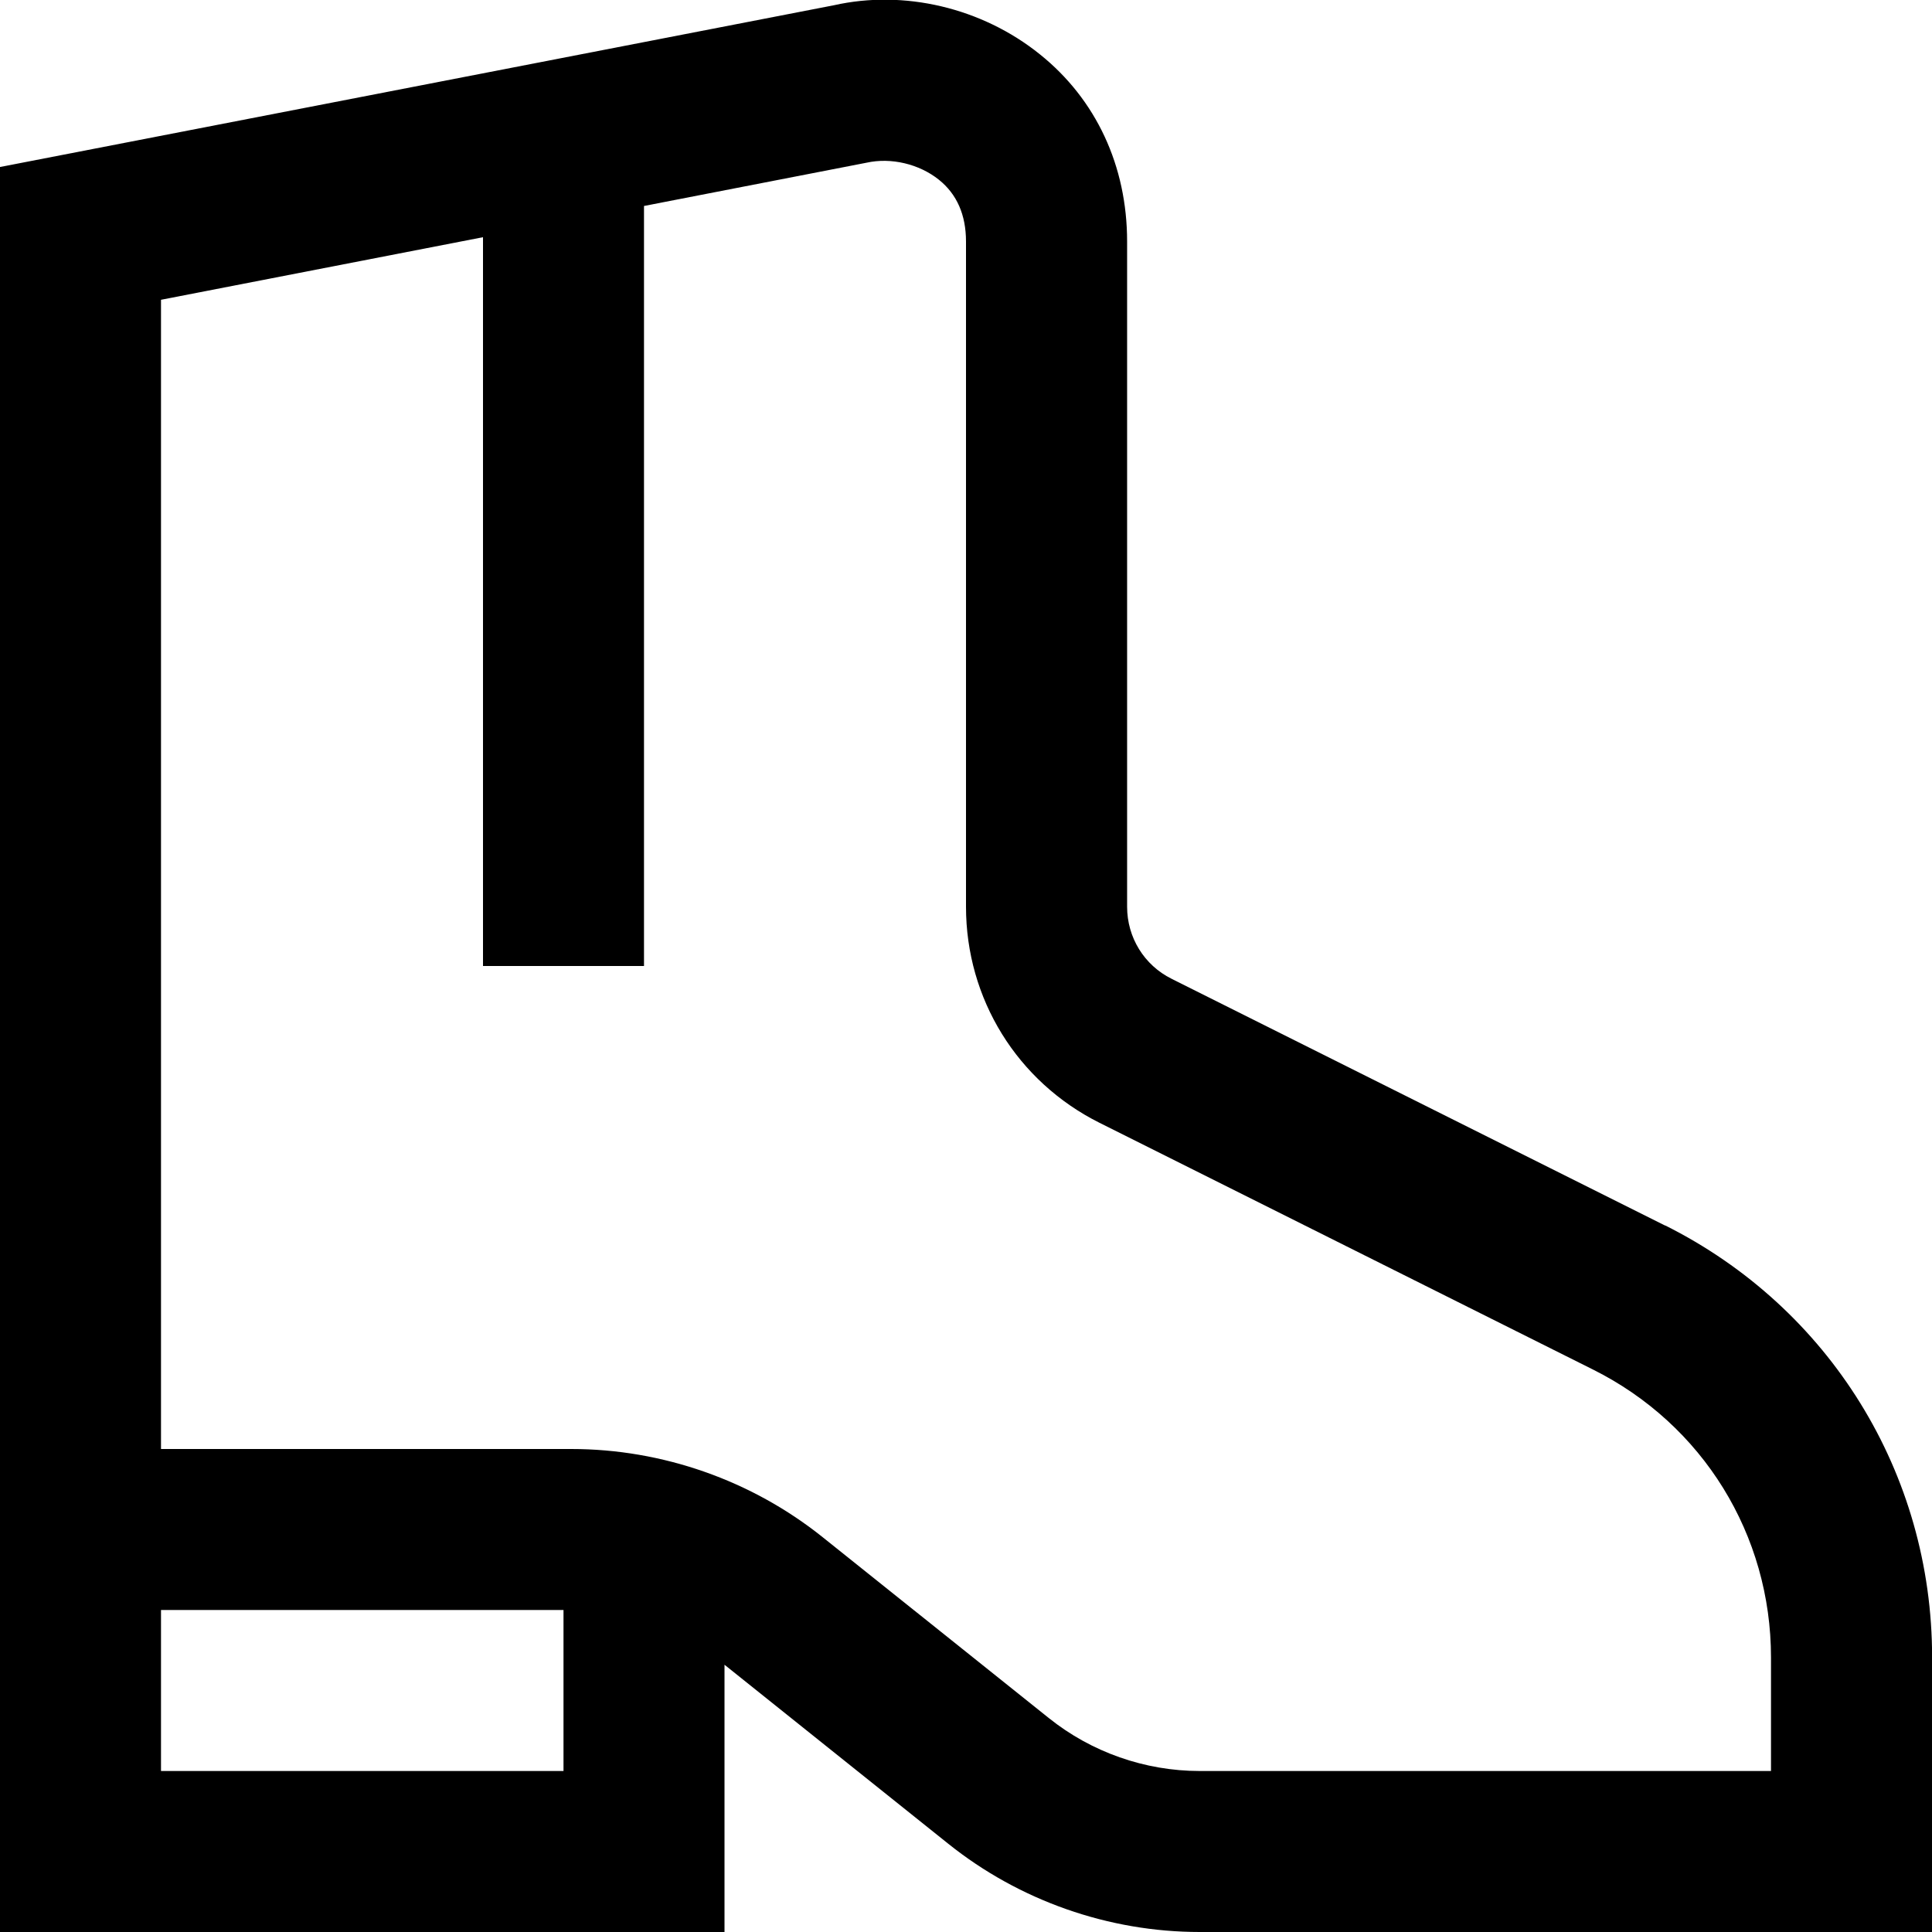 <svg width="18" height="18" viewBox="0 0 18 18" fill="none" xmlns="http://www.w3.org/2000/svg">
<g clip-path="url(#clip0_12217_920)">
<path d="M15.513 11.418L10.915 9.119C10.66 8.992 10.501 8.734 10.501 8.448V2.25C10.501 1.546 10.212 0.925 9.687 0.505C9.147 0.071 8.422 -0.098 7.769 0.049L0 1.556V18H6.75V15.51L8.835 17.178C9.497 17.708 10.329 18 11.178 18H18.001V15.442C18.001 13.726 17.047 12.184 15.514 11.417L15.513 11.418ZM1.5 16.5V15H5.25V16.5H1.5ZM16.5 16.5H11.177C10.668 16.5 10.169 16.325 9.772 16.007L7.665 14.322C7.003 13.792 6.171 13.5 5.322 13.5H1.5V2.793L4.5 2.21V9H6V1.919L8.073 1.516C8.302 1.465 8.565 1.528 8.748 1.675C8.915 1.809 9 2.002 9 2.25V8.448C9 9.306 9.477 10.077 10.244 10.461L14.842 12.76C15.865 13.271 16.5 14.299 16.5 15.443V16.5Z" fill="black"/>
</g>
<defs>
<clipPath id="clip0_12217_920">
<rect width="18" height="18" fill="white"/>
</clipPath>
</defs>
</svg>
